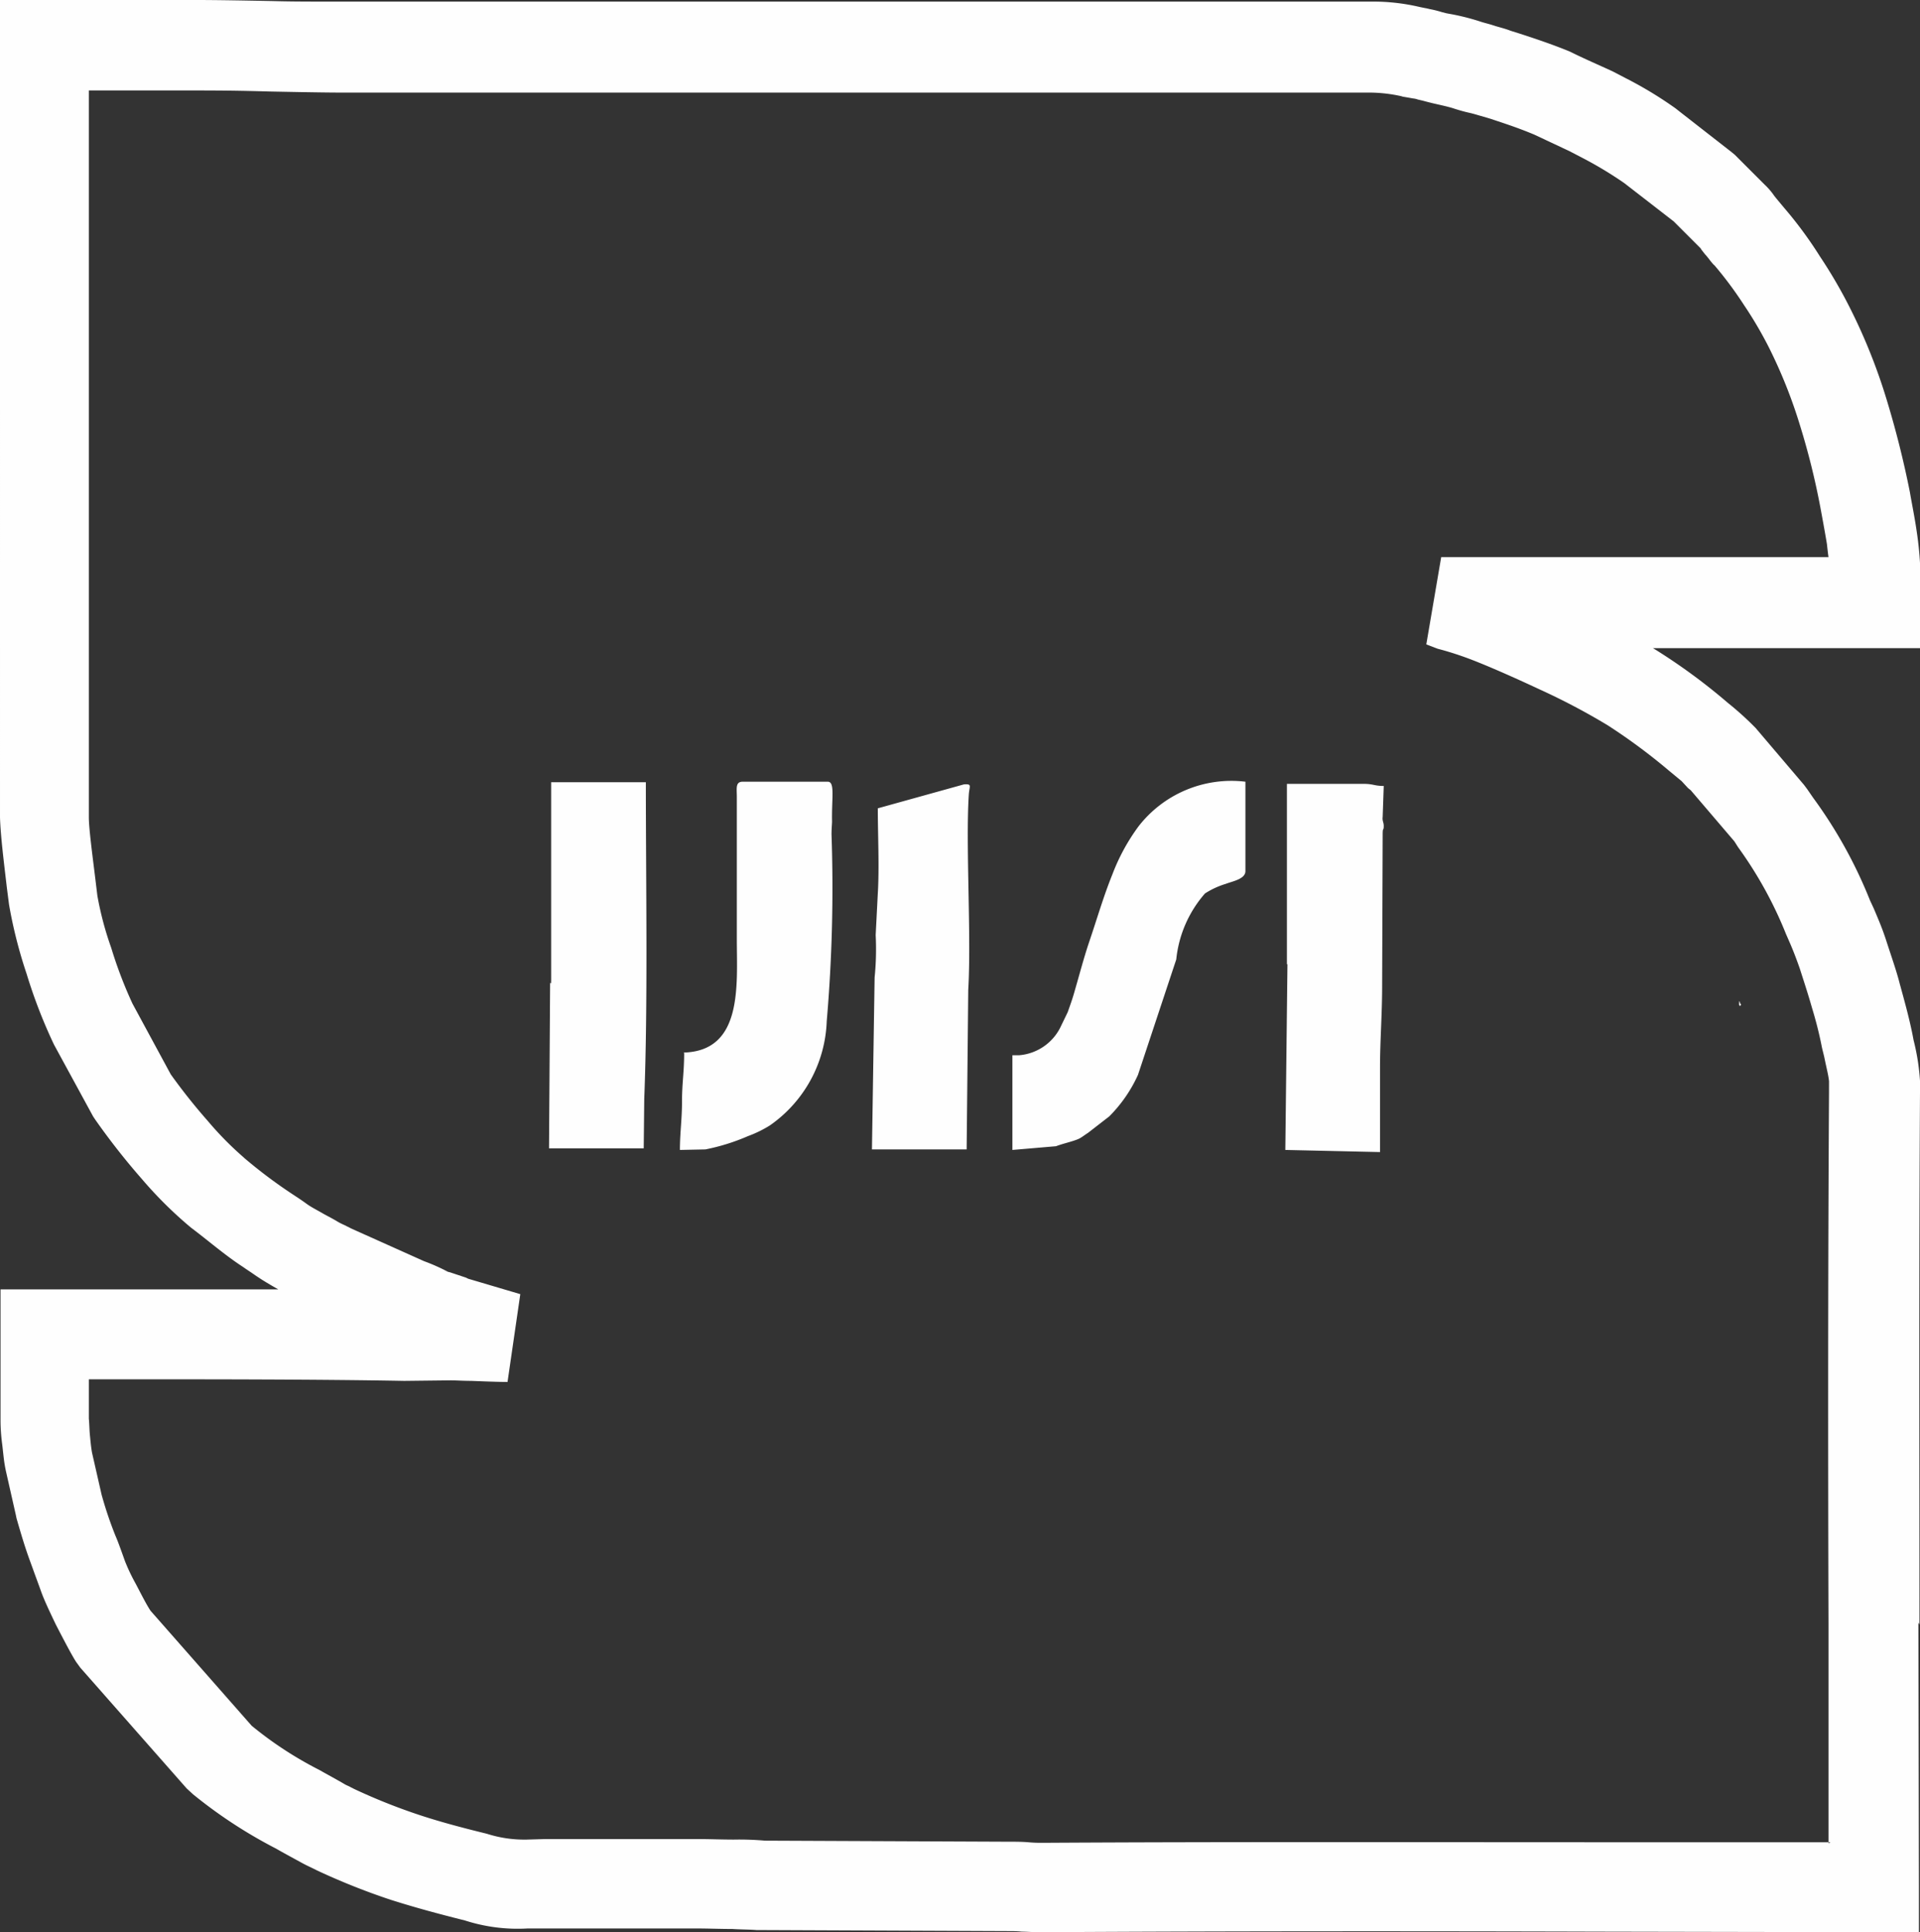<svg xmlns="http://www.w3.org/2000/svg" width="36.09" height="36.31" viewBox="0 0 36.09 36.31">
  <rect x="0" y="0" width="36.09" height="36.31" fill="#333333" stroke="none"/>
  <path id="Path_51" data-name="Path 51" d="M34.41,35.92V31.79c-.01-3.34-.01-6.69.01-10h0V21.6h0c-.01-.11-.05-.26-.08-.41-.02-.1-.05-.2-.06-.26-.05-.25-.11-.48-.18-.71-.08-.28-.16-.52-.23-.74-.06-.17-.12-.33-.19-.49l-.07-.16h0a7.555,7.555,0,0,0-.9-1.63l-.07-.11-.82-.96-.05-.04-.12-.13-.23-.19h0a11.118,11.118,0,0,0-1.16-.86,12.489,12.489,0,0,0-1.27-.67c-.3-.14-.78-.36-1.18-.52a6.2,6.2,0,0,0-.64-.22l-.11-.03-.21-.08.28-1.64h7.28c-.01-.07-.02-.16-.03-.25-.04-.24-.09-.51-.12-.67a13.847,13.847,0,0,0-.39-1.57,9.329,9.329,0,0,0-.58-1.45,7.4,7.4,0,0,0-.47-.8,7.123,7.123,0,0,0-.55-.74c-.06-.05-.12-.15-.18-.21h0l-.07-.09a.138.138,0,0,0-.03-.04l-.49-.49-.93-.72a7.275,7.275,0,0,0-.78-.47h0l-.25-.13-.66-.31c-.31-.13-.56-.21-.83-.3l-.17-.05c-.04-.01-.13-.04-.22-.06s-.2-.05-.32-.09c-.1-.03-.24-.06-.37-.09h0l-.12-.03c-.07-.02-.12-.03-.16-.04a.371.371,0,0,0-.09-.02c-.22-.04-.19-.03-.21-.04a2.8,2.8,0,0,0-.59-.07H6.47c-.33,0-.84-.01-1.35-.02-.36-.01-.73-.02-1.4-.02H1.71V16.64h0c0,.21.07.73.12,1.14l.04.33a6.07,6.07,0,0,0,.26.98,8.137,8.137,0,0,0,.4,1.05h0l.72,1.33a11.028,11.028,0,0,0,.7.88,6.166,6.166,0,0,0,.67.68l.01.01a9.226,9.226,0,0,0,.86.65h0c.12.08.2.13.31.21.08.06.2.12.32.19h0c.09.05.19.1.27.15a1.339,1.339,0,0,0,.12.06l.14.07,1.36.61a3.664,3.664,0,0,1,.45.2c-.01,0-.13-.02-.06-.01l.06.01h0l.04.01.3.1.04.02.98.29-.24,1.65c-.17,0-.43-.01-.68-.02-.15,0-.29-.01-.39-.01l-.87.01c-1.63-.03-3.68-.03-5.52-.03H1.71v.74h0c.01.1.01.21.02.31s.02.22.04.33l.18.79a7.237,7.237,0,0,0,.26.77c.04.09.08.2.18.48a3.56,3.56,0,0,0,.2.42c.1.19.2.39.28.51l1.9,2.16a7,7,0,0,0,1.27.83c.14.08.31.17.48.27.03.02.07.03.12.06l.06.03h0a11.1,11.1,0,0,0,1.2.48c.39.13.8.24,1.29.36a2.309,2.309,0,0,0,.75.11l.35-.01h2.86c.23,0,.46.01.68.01a5.621,5.621,0,0,1,.59.02l4.59.02c.13,0,.24,0,.36.01a2.356,2.356,0,0,0,.25.01h.1c3.45-.02,6.92-.01,10.39-.01h4.34ZM10.4,19.69c0,.16-.02-.02-.02.11l-.02,3.06h1.78l.01-.93c.07-1.82.03-4.05.03-5.95H10.4v3.71Zm13.84-.29-.04,3.49,1.78.04V21.36c0-.54.04-1,.04-1.57l.01-2.83c0-.15.02-.05.02-.16,0-.07-.03-.09-.02-.17l.02-.58c-.18,0-.19-.04-.39-.04H24.23V19.4Zm-5.03,1.71h-.14v1.78l.82-.07c.13-.05.32-.09.43-.14.06-.03.12-.08.17-.11l.4-.31a2.657,2.657,0,0,0,.54-.78l.72-2.17a2.221,2.221,0,0,1,.54-1.24,1.551,1.551,0,0,1,.39-.18c.13-.05.37-.09.37-.24V15.97a2.21,2.21,0,0,0-2.01.84,3.765,3.765,0,0,0-.49.9c-.17.42-.29.84-.44,1.28-.1.3-.17.57-.26.88-.05.18-.08.26-.14.43l-.14.29a.953.953,0,0,1-.77.52Zm-6.31-.04c0,.35-.04.57-.04.89,0,.36-.04.61-.04.93l.48-.01a3.9,3.9,0,0,0,.8-.25,2.219,2.219,0,0,0,.41-.2,2.493,2.493,0,0,0,1.07-1.96,29.281,29.281,0,0,0,.09-3.51c0-.1.01-.21.01-.24-.01-.43.06-.75-.08-.75H14c-.14,0-.11.13-.11.28v2.67c0,.87.12,2.11-1,2.14Zm3.64-4.6c0,.51.03,1.1,0,1.6l-.04.78a5.312,5.312,0,0,1-.02.8l-.05,3.23h1.78l.03-3c.06-1-.05-2.72.01-3.66.01-.17.07-.21-.09-.2Zm16.19,3.67c0,.09.06.01.02,0C32.75,20.14,32.73,20.04,32.73,20.14ZM36.1,31.77l.01,4.98v.84h-.84l-5.18-.01c-3.47-.01-6.94-.01-10.39.01h-.11c-.16,0-.25-.01-.34-.01a1.971,1.971,0,0,0-.21-.01l-4.69-.02h-.09c-.1-.01-.31-.01-.45-.02-.23,0-.46-.01-.69-.01H9.96a3.231,3.231,0,0,1-1.18-.15c-.52-.13-.96-.25-1.4-.39A12.731,12.731,0,0,1,6,36.43H6l-.06-.03c-.08-.04-.13-.06-.24-.12-.2-.11-.35-.19-.47-.26A8.978,8.978,0,0,1,3.67,35l-.12-.11-2-2.27-.08-.11c-.09-.14-.24-.43-.38-.7-.11-.23-.22-.46-.28-.63-.05-.14-.11-.3-.16-.44-.08-.22-.14-.37-.3-.93l-.01-.05-.19-.84-.01-.05c-.03-.15-.04-.3-.06-.46a3.366,3.366,0,0,1-.03-.44V25.51H5.27c-.14-.08-.28-.16-.44-.27-.1-.07-.15-.1-.22-.15h0c-.34-.22-.66-.5-.98-.74h0a7.709,7.709,0,0,1-.92-.91,13.18,13.18,0,0,1-.88-1.12l-.04-.06-.73-1.34-.01-.02a9.675,9.675,0,0,1-.51-1.32,8.81,8.81,0,0,1-.33-1.3l-.04-.31c-.05-.43-.12-.98-.13-1.33V1.28h3.7c.38,0,.91.01,1.43.02.35.01.69.01,1.31.01H25.81a3.821,3.821,0,0,1,.91.1c.14.03.11.02.19.04a2.075,2.075,0,0,1,.24.06l.08.02.11.02h0a4.317,4.317,0,0,1,.54.14c.06.02.15.04.24.07s.19.05.32.1l.16.05c.34.11.66.22.95.34.26.13.54.25.8.37l.25.13h0a7.363,7.363,0,0,1,.94.57l.05.04,1,.78.06.05.15.15.41.41a1.264,1.264,0,0,1,.18.21l.04.05h0l.15.18a7.67,7.67,0,0,1,.67.91,9.15,9.15,0,0,1,.57.98,10.765,10.765,0,0,1,.68,1.7,17.913,17.913,0,0,1,.44,1.75c.03.18.09.47.13.75.03.2.05.4.06.58v1.6H31.11l.05.03a11.2,11.2,0,0,1,1.36,1h0a5.824,5.824,0,0,1,.45.4l.07.07.91,1.07.06.08.11.16a8.717,8.717,0,0,1,1.07,1.93h0l.07.15c.08.19.16.37.24.62.09.28.19.56.25.8.08.29.16.58.22.86.02.09.03.15.04.2a4.173,4.173,0,0,1,.12.76v.22h0c-.02,3.31-.01,6.66-.01,10ZM31.83,16.12l.01.01Z" transform="translate(-0.04 -1.28)" fill="#fefefe" fill-rule="evenodd"/>
</svg>
